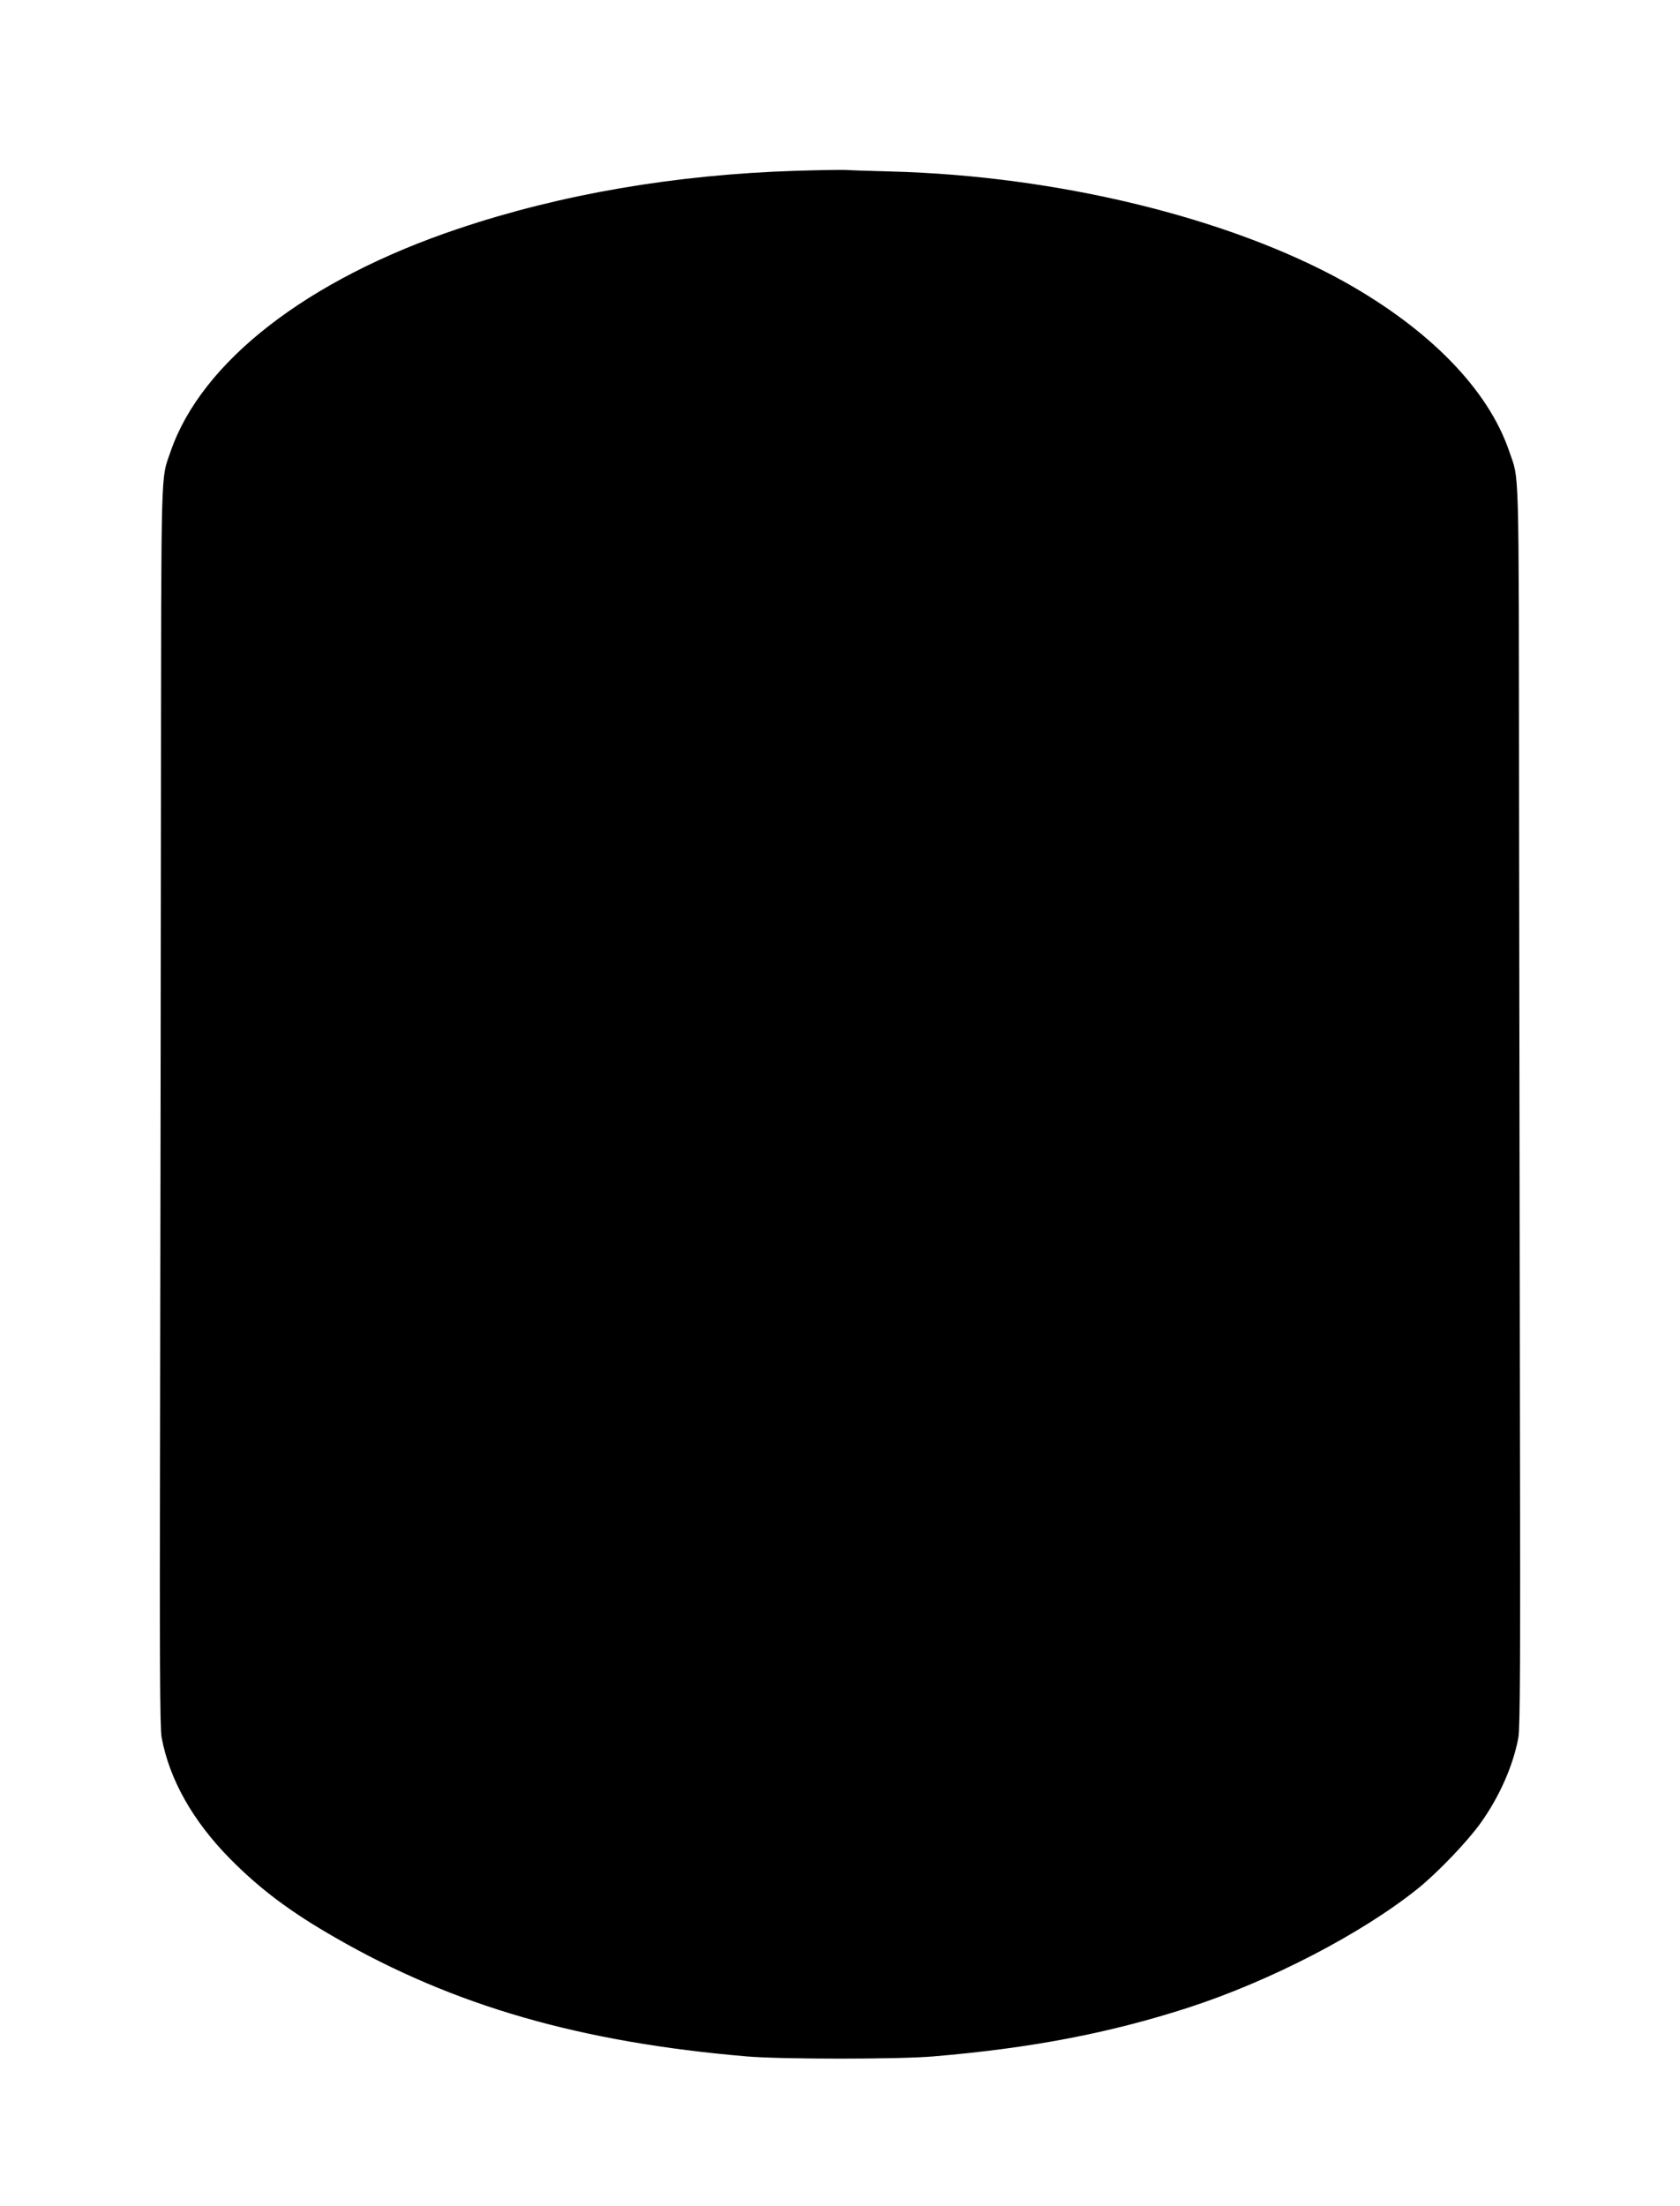 <?xml version="1.0" standalone="no"?>
<!DOCTYPE svg PUBLIC "-//W3C//DTD SVG 20010904//EN"
 "http://www.w3.org/TR/2001/REC-SVG-20010904/DTD/svg10.dtd">
<svg version="1.0" xmlns="http://www.w3.org/2000/svg"
 width="975pt" height="1280pt" viewBox="0 0 975 1280"
 preserveAspectRatio="xMidYMid meet">
<g transform="translate(0,1280) scale(0.1,-0.1)"
fill="#000000" stroke="none">
<path d="M4620 11809 c-702 -22 -1365 -136 -1960 -336 -874 -293 -1490 -770
-1670 -1293 -58 -169 -54 -40 -56 -2055 -1 -1017 -3 -2635 -5 -3595 -3 -1345
-1 -1760 9 -1811 45 -244 181 -485 397 -704 175 -177 351 -309 615 -460 686
-394 1419 -605 2385 -687 198 -17 882 -17 1080 0 571 48 1023 135 1481 283
478 155 1008 430 1334 692 115 93 287 273 362 378 110 153 191 337 220 498 10
51 12 467 9 1816 -1 963 -4 2583 -5 3600 -2 2020 2 1873 -57 2046 -122 359
-462 707 -957 984 -670 372 -1667 615 -2632 640 -118 3 -237 7 -265 9 -27 1
-156 -1 -285 -5z"/>
</g>
</svg>
